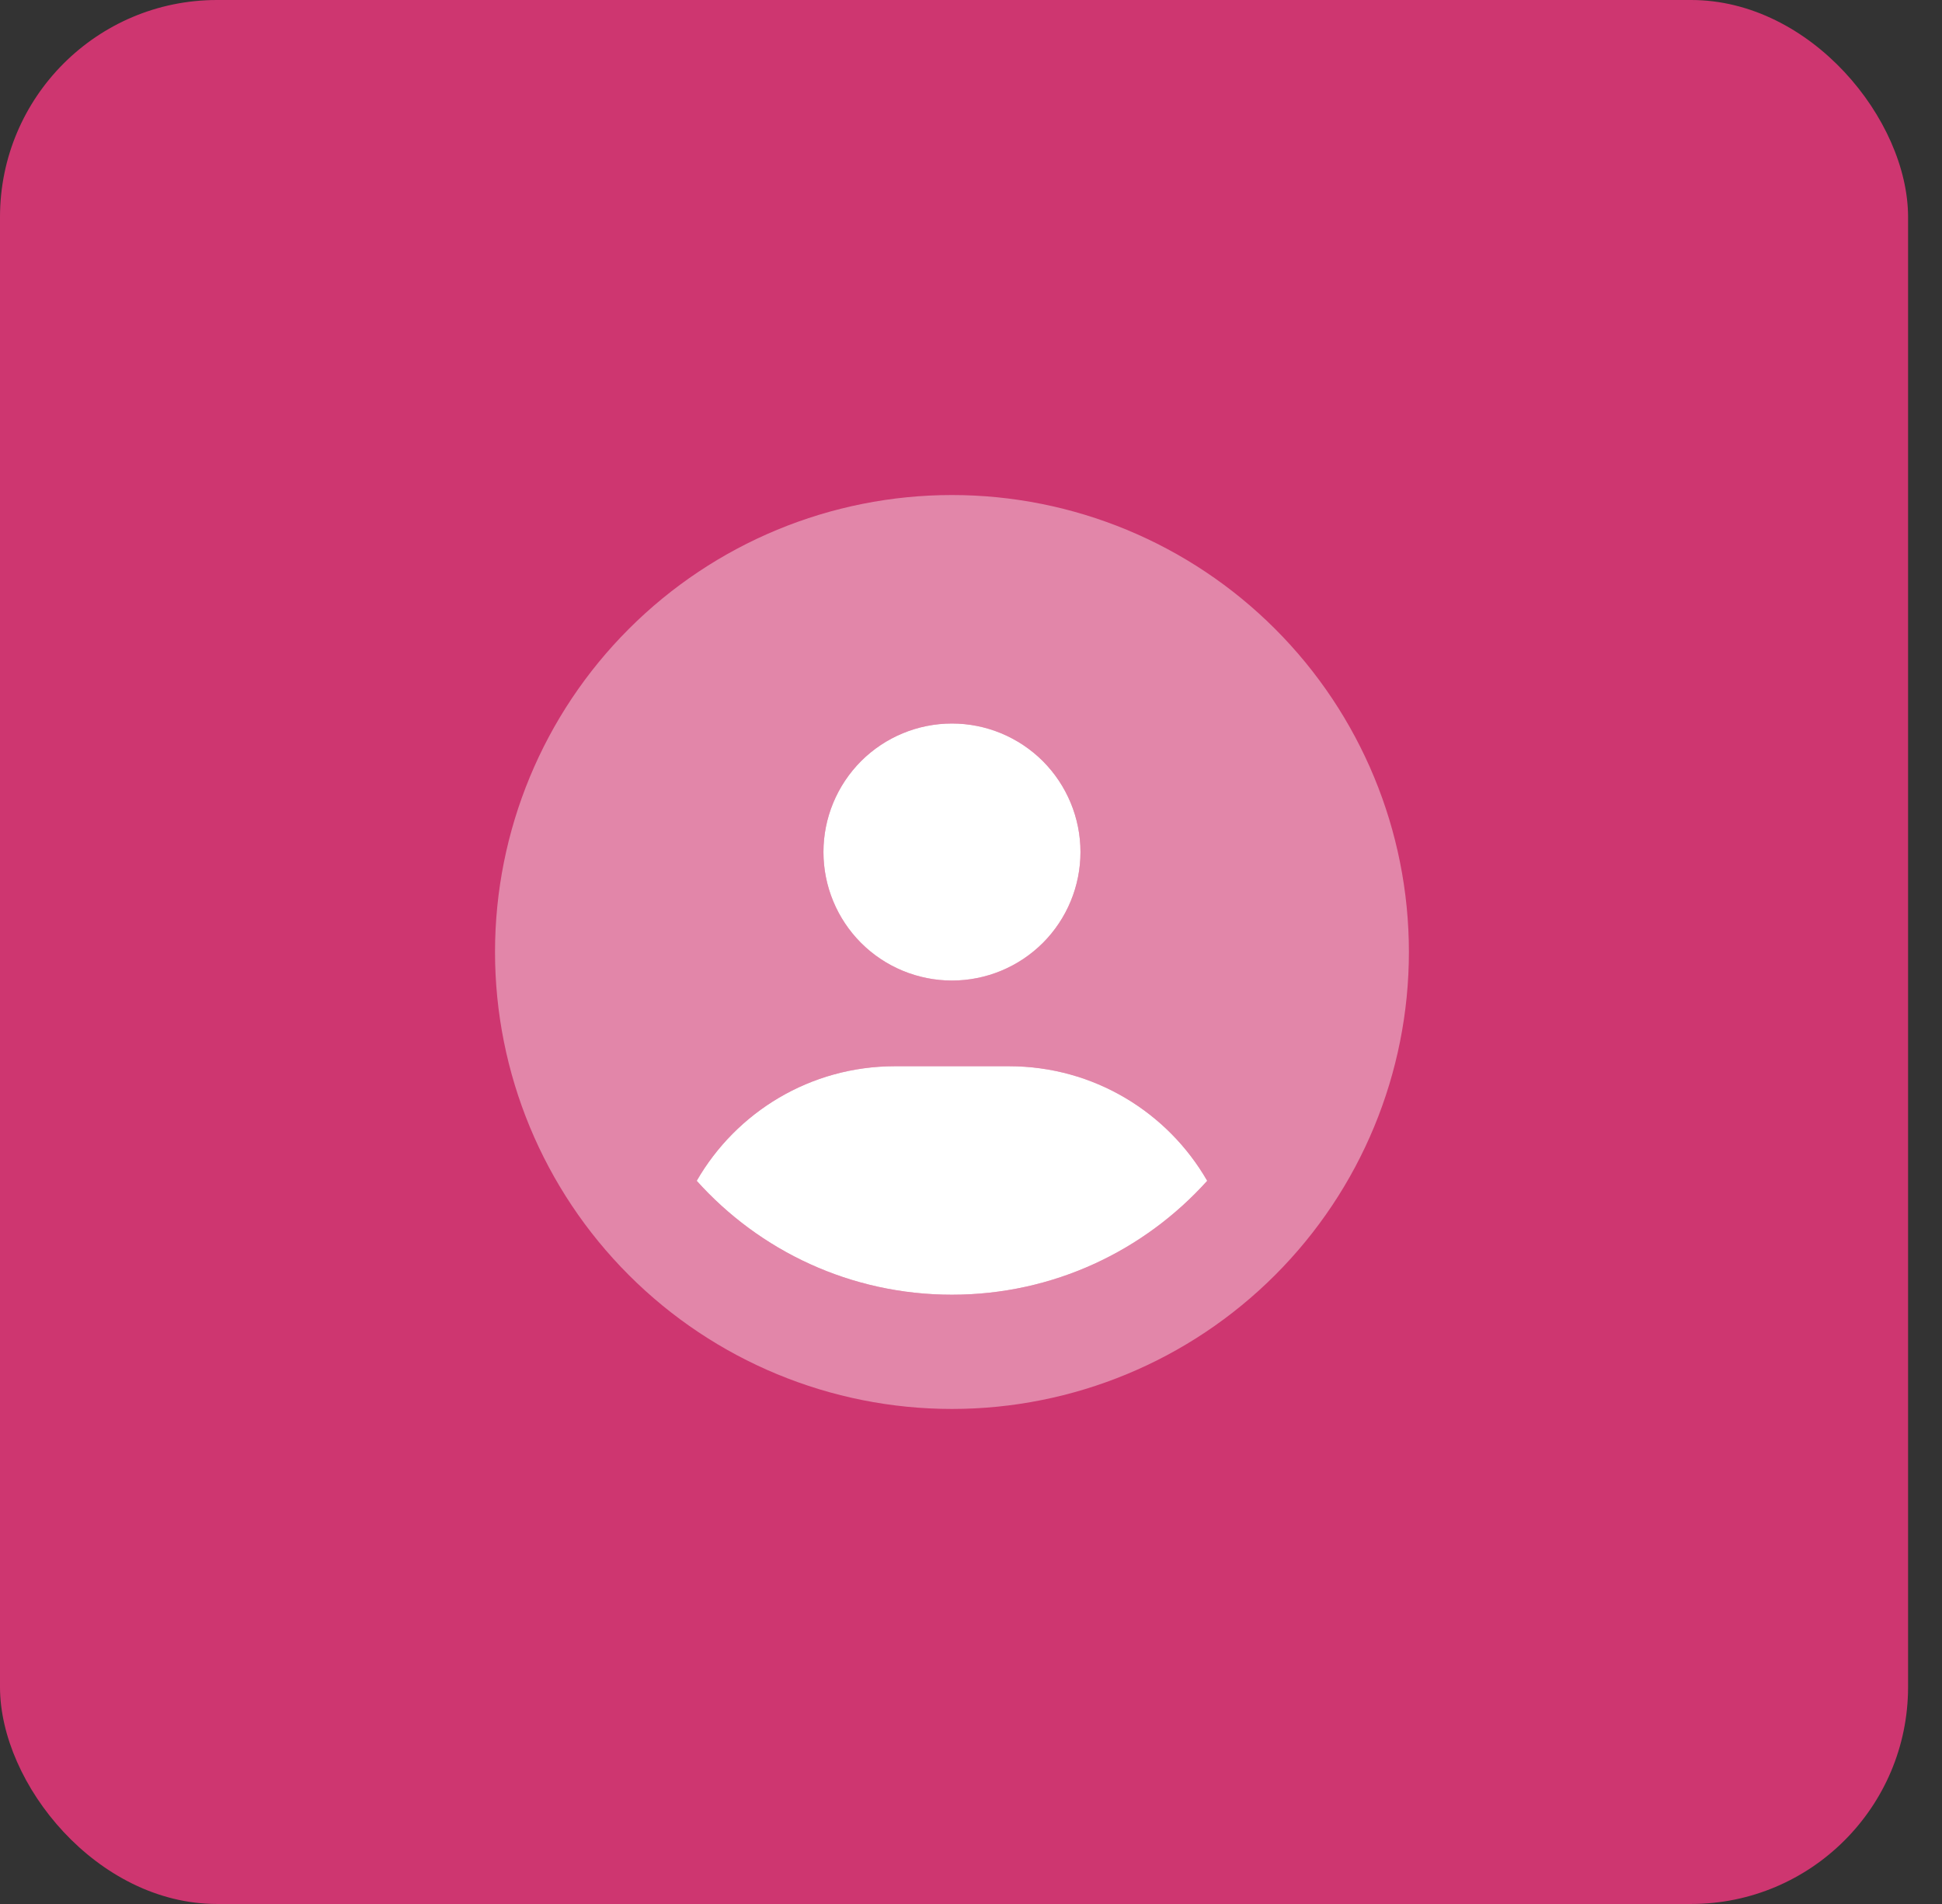 <svg width="51" height="50" viewBox="0 0 51 50" fill="none" xmlns="http://www.w3.org/2000/svg">
<rect x="0" y="0" width="51" height="50" fill="#333333" stroke="none"/>
<rect width="50.109" height="50" rx="5.699" fill="#CE3670"/>
<g clip-path="url(#clip0_4210_2501)">
<path opacity="0.4" d="M31.703 31.009C30.667 29.209 28.722 28 26.5 28H23.5C21.278 28 19.333 29.209 18.297 31.009C19.947 32.847 22.337 34 25 34C27.663 34 30.053 32.842 31.703 31.009ZM13 25C13 21.817 14.264 18.765 16.515 16.515C18.765 14.264 21.817 13 25 13C28.183 13 31.235 14.264 33.485 16.515C35.736 18.765 37 21.817 37 25C37 28.183 35.736 31.235 33.485 33.485C31.235 35.736 28.183 37 25 37C21.817 37 18.765 35.736 16.515 33.485C14.264 31.235 13 28.183 13 25ZM25 25.75C25.895 25.75 26.753 25.394 27.387 24.762C28.019 24.128 28.375 23.27 28.375 22.375C28.375 21.48 28.019 20.621 27.387 19.988C26.753 19.356 25.895 19 25 19C24.105 19 23.247 19.356 22.613 19.988C21.981 20.621 21.625 21.48 21.625 22.375C21.625 23.27 21.981 24.128 22.613 24.762C23.247 25.394 24.105 25.75 25 25.75Z" fill="white"/>
<path d="M25 25.75C25.895 25.75 26.753 25.394 27.387 24.762C28.019 24.129 28.375 23.27 28.375 22.375C28.375 21.48 28.019 20.622 27.387 19.988C26.753 19.356 25.895 19 25 19C24.105 19 23.246 19.356 22.613 19.988C21.981 20.622 21.625 21.48 21.625 22.375C21.625 23.27 21.981 24.129 22.613 24.762C23.246 25.394 24.105 25.75 25 25.75ZM25 34C27.663 34 30.053 32.842 31.703 31.009C30.667 29.209 28.722 28 26.5 28H23.5C21.278 28 19.333 29.209 18.297 31.009C19.947 32.847 22.337 34 25 34Z" fill="white"/>
</g>
<defs>
<clipPath id="clip0_4210_2501">
<rect width="24" height="24" fill="white" transform="translate(13 13)"/>
</clipPath>
</defs>
</svg>
